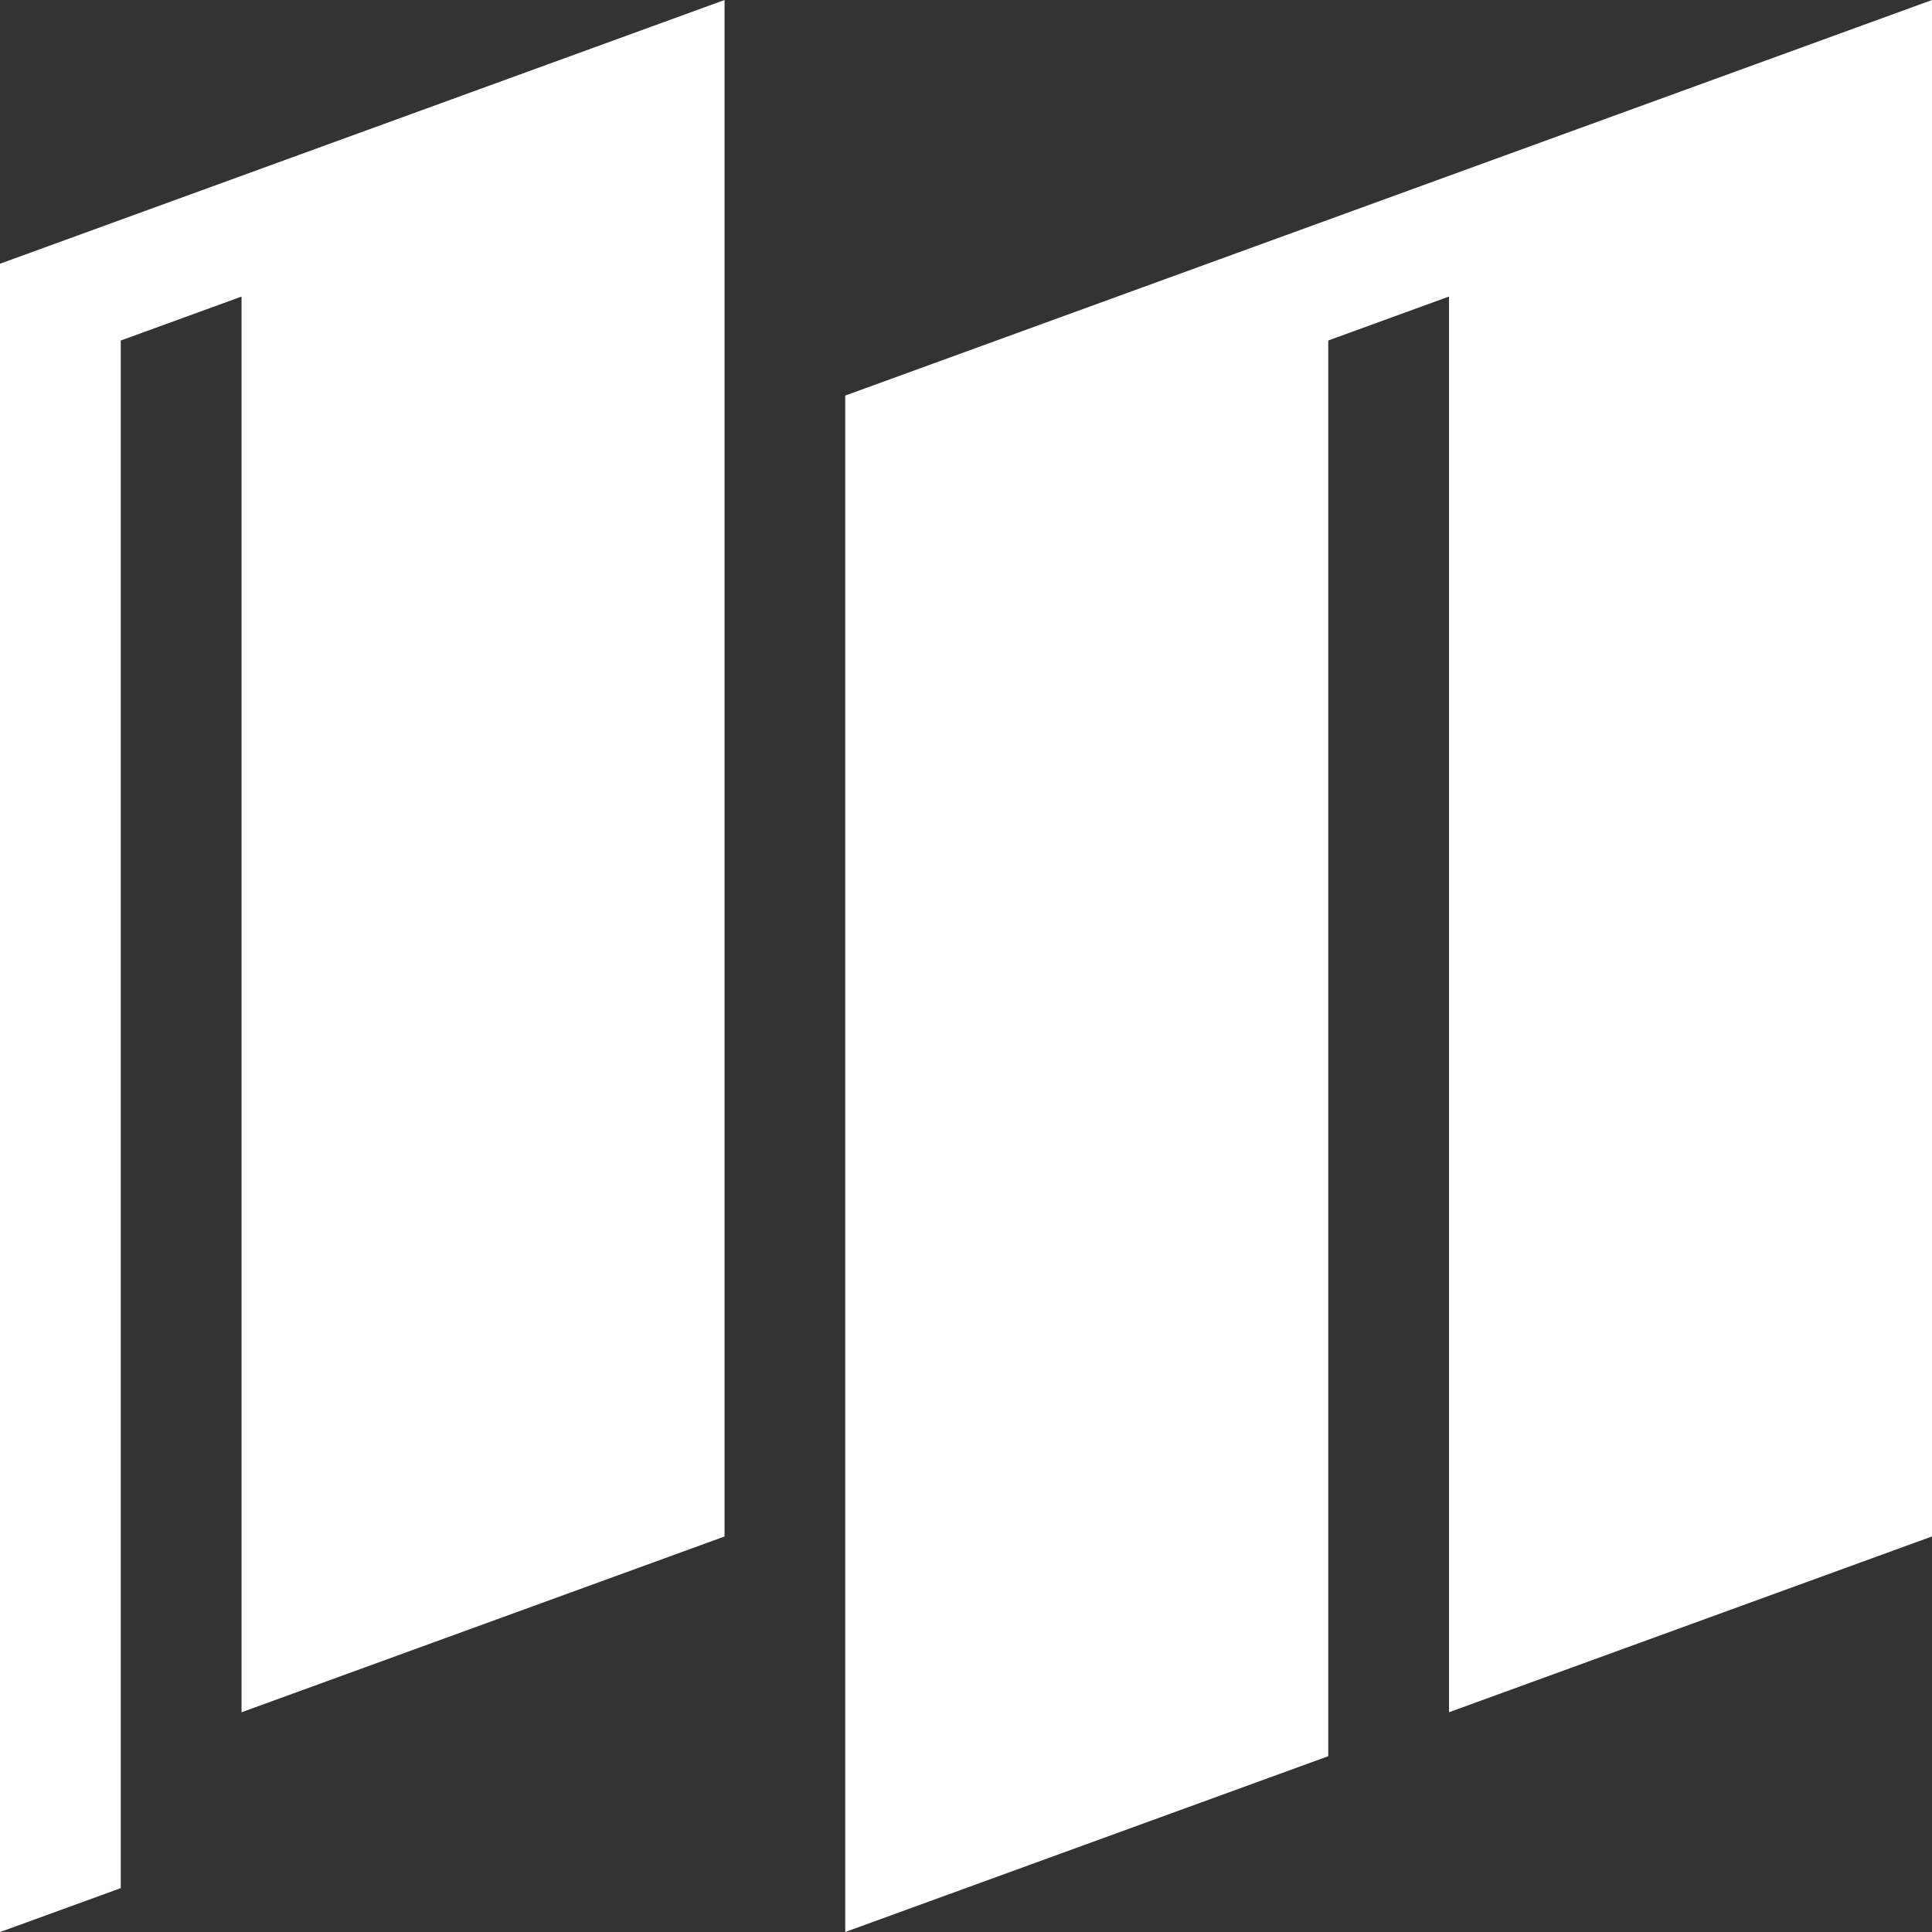<svg
    height="45.354"
    view-Box="0 0 45.354 45.354"
    width="45.354"
    xmlns="http://www.w3.org/2000/svg"
    fill="#fff"
>
    <rect width="100%" height="100%" fill="#333333" stroke="none"/>
    <g transform="translate(550.22 519.88)">
        <path d="M-550.22-513.689v39.164l2.835-1.031v-36.33l2.835-1.032v33.234l11.339-4.127V-519.88Z" />
        <path d="M-530.378-510.594v36.068l11.339-4.127v-33.234l2.835-1.032v33.234l11.339-4.127V-519.88Z" />
    </g>
</svg>